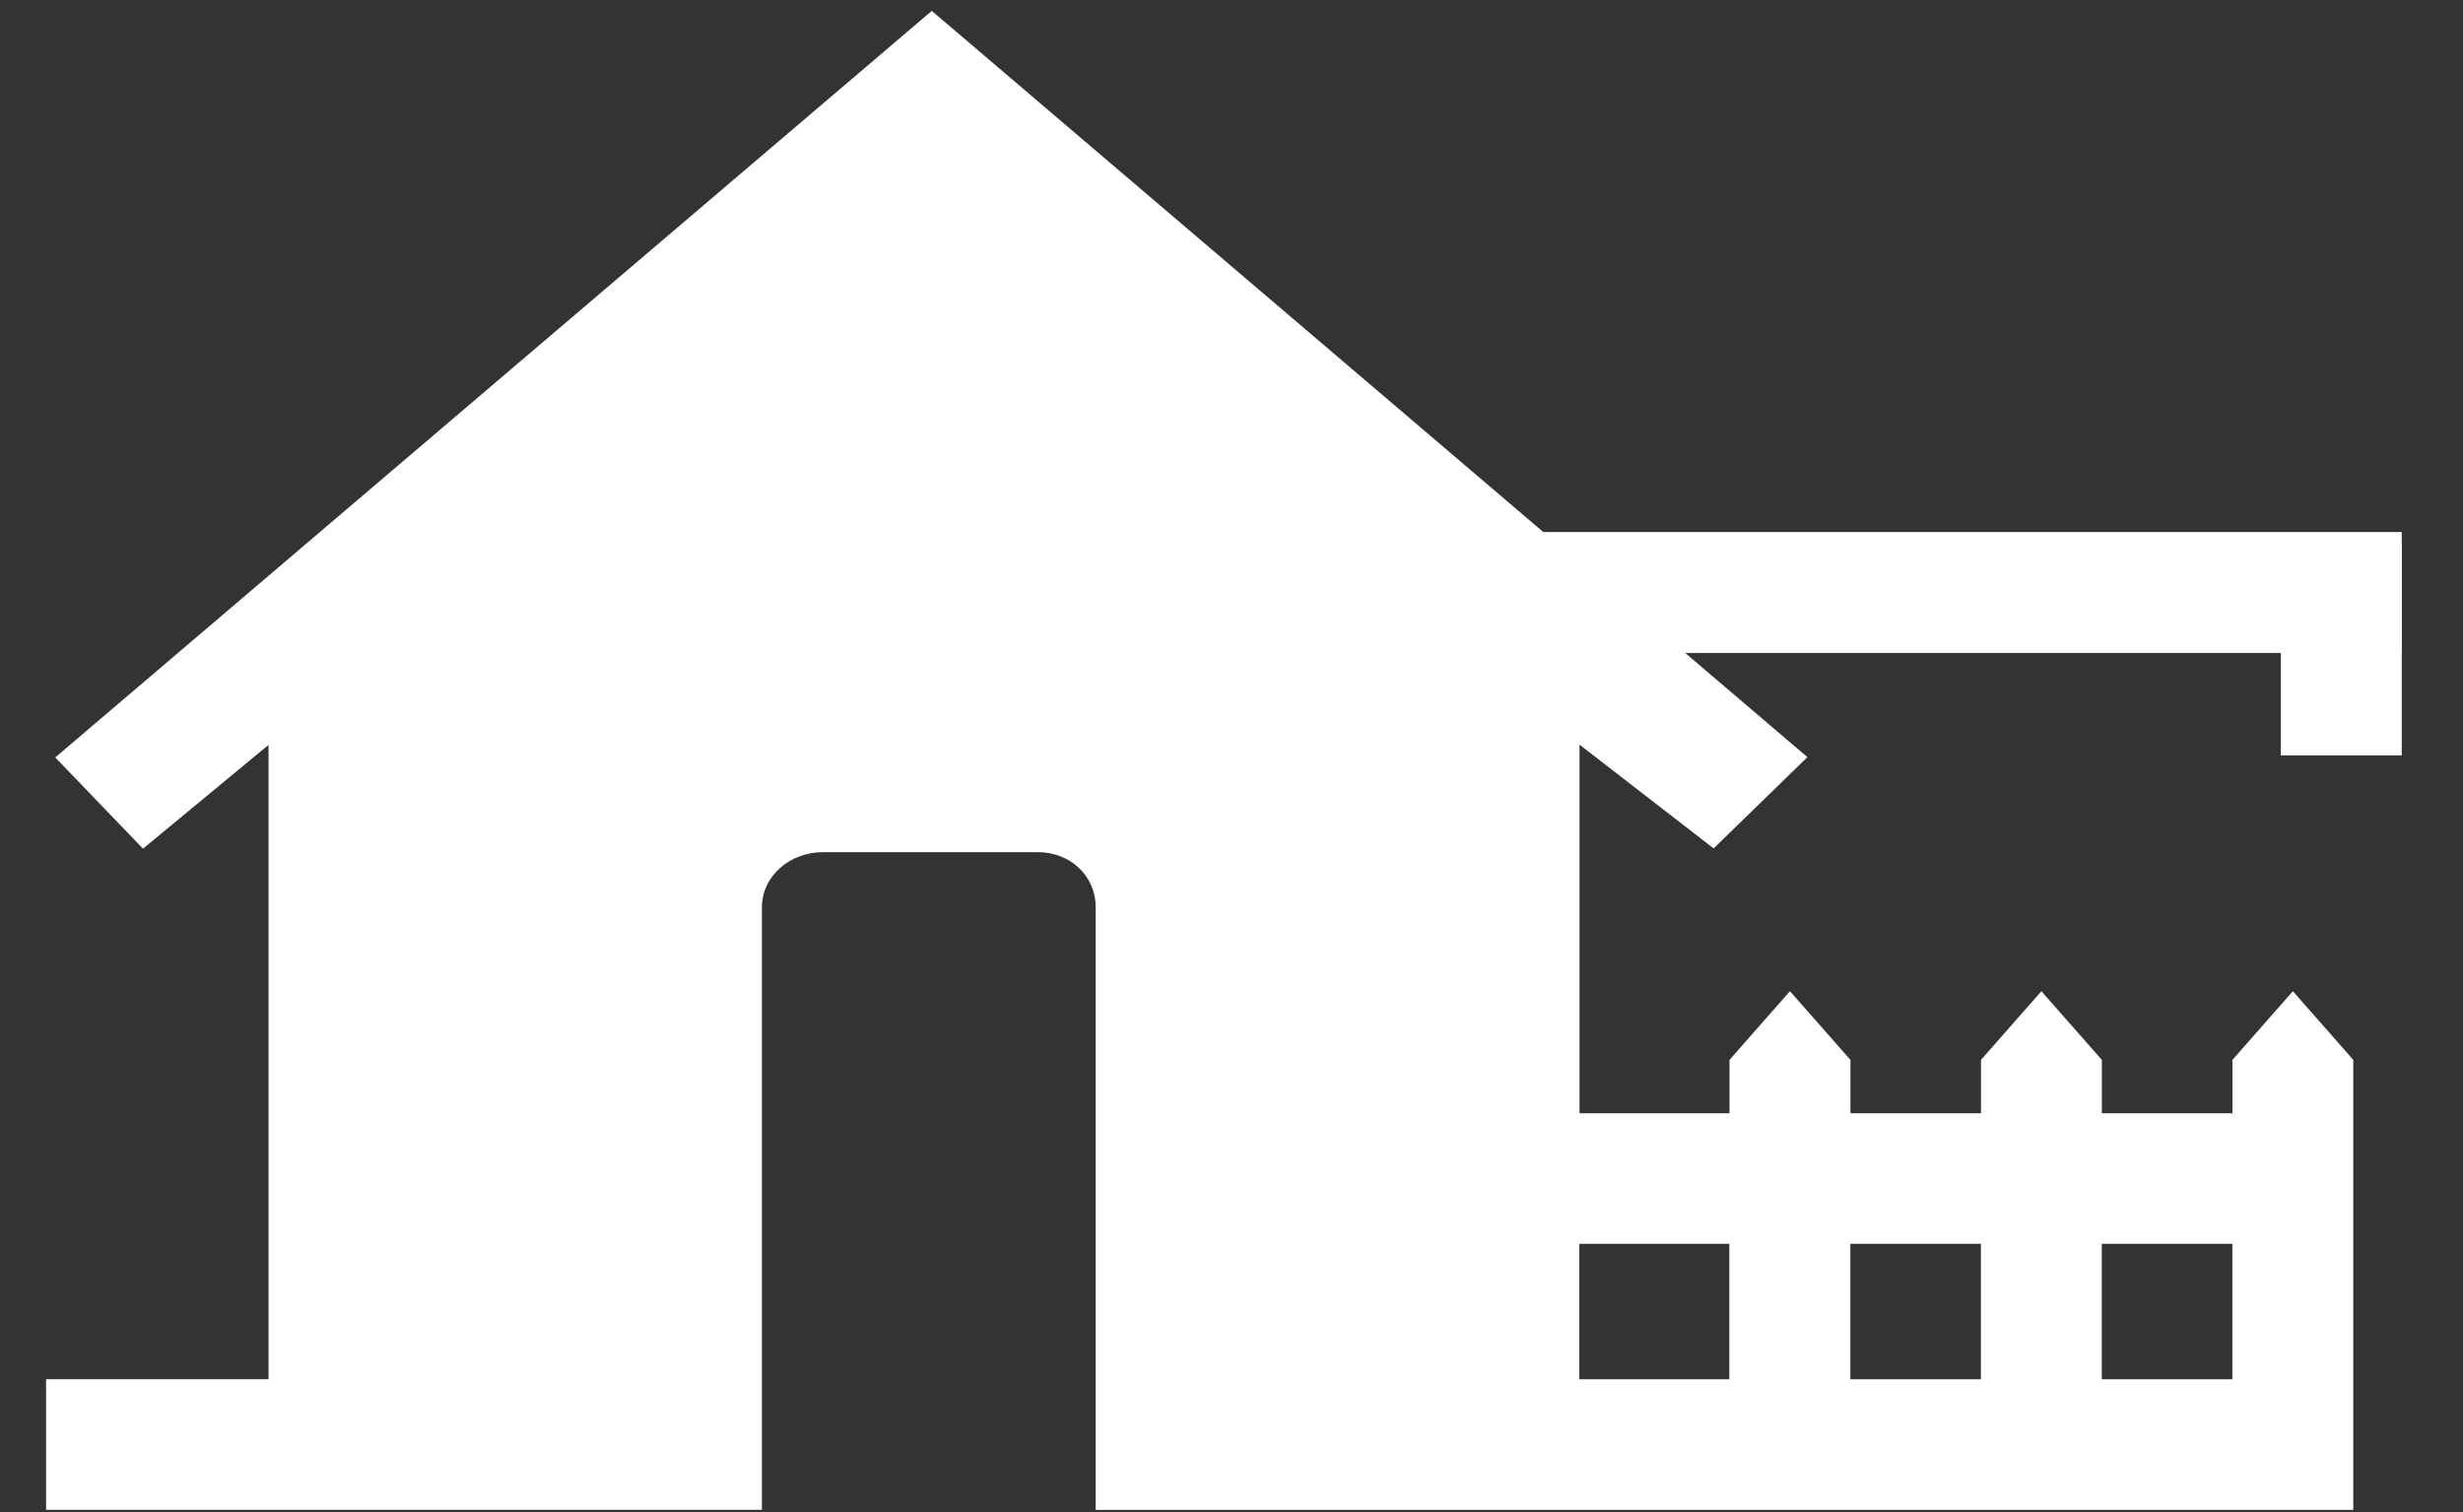 <?xml version="1.0" encoding="utf-8"?>
<!-- Generator: Adobe Illustrator 15.1.0, SVG Export Plug-In . SVG Version: 6.00 Build 0)  -->
<!DOCTYPE svg PUBLIC "-//W3C//DTD SVG 1.1//EN" "http://www.w3.org/Graphics/SVG/1.1/DTD/svg11.dtd">
<svg version="1.1" id="Layer_1" xmlns="http://www.w3.org/2000/svg" xmlns:xlink="http://www.w3.org/1999/xlink" x="0px" y="0px"
	 width="57px" height="35px" viewBox="0 0 57 35" enable-background="new 0 0 57 35" xml:space="preserve">
<rect x="0" y="0" width="57" height="35" fill="#333333" stroke="none"/>
<path fill="#FFFFFF" d="M53.063,22.943l-1.399,1.59v1.236h-3.022v-1.236l-1.399-1.59l-1.398,1.59v1.236h-3.021v-1.236l-1.4-1.59
	l-1.399,1.59v1.236h-3.471v-8.533l3.104,2.402l2.17-2.113L21.564,0.252L1.279,17.532l2.03,2.112l2.906-2.402v14.683H1.066v3.023
	h16.567V21.002c0-0.738,0.666-1.277,1.405-1.277h4.983c0.739,0,1.336,0.539,1.336,1.277v13.947h29.104V24.533L53.063,22.943z
	 M40.021,31.926h-3.471v-3.135h3.471V31.926z M45.843,31.926h-3.021v-3.135h3.021V31.926z M51.663,31.926h-3.022v-3.135h3.022
	V31.926z"/>
<rect x="34.871" y="12.315" fill="#FFFFFF" width="20.711" height="2.799"/>
<rect x="52.783" y="12.586" fill="#FFFFFF" width="2.799" height="4.899"/>
</svg>
